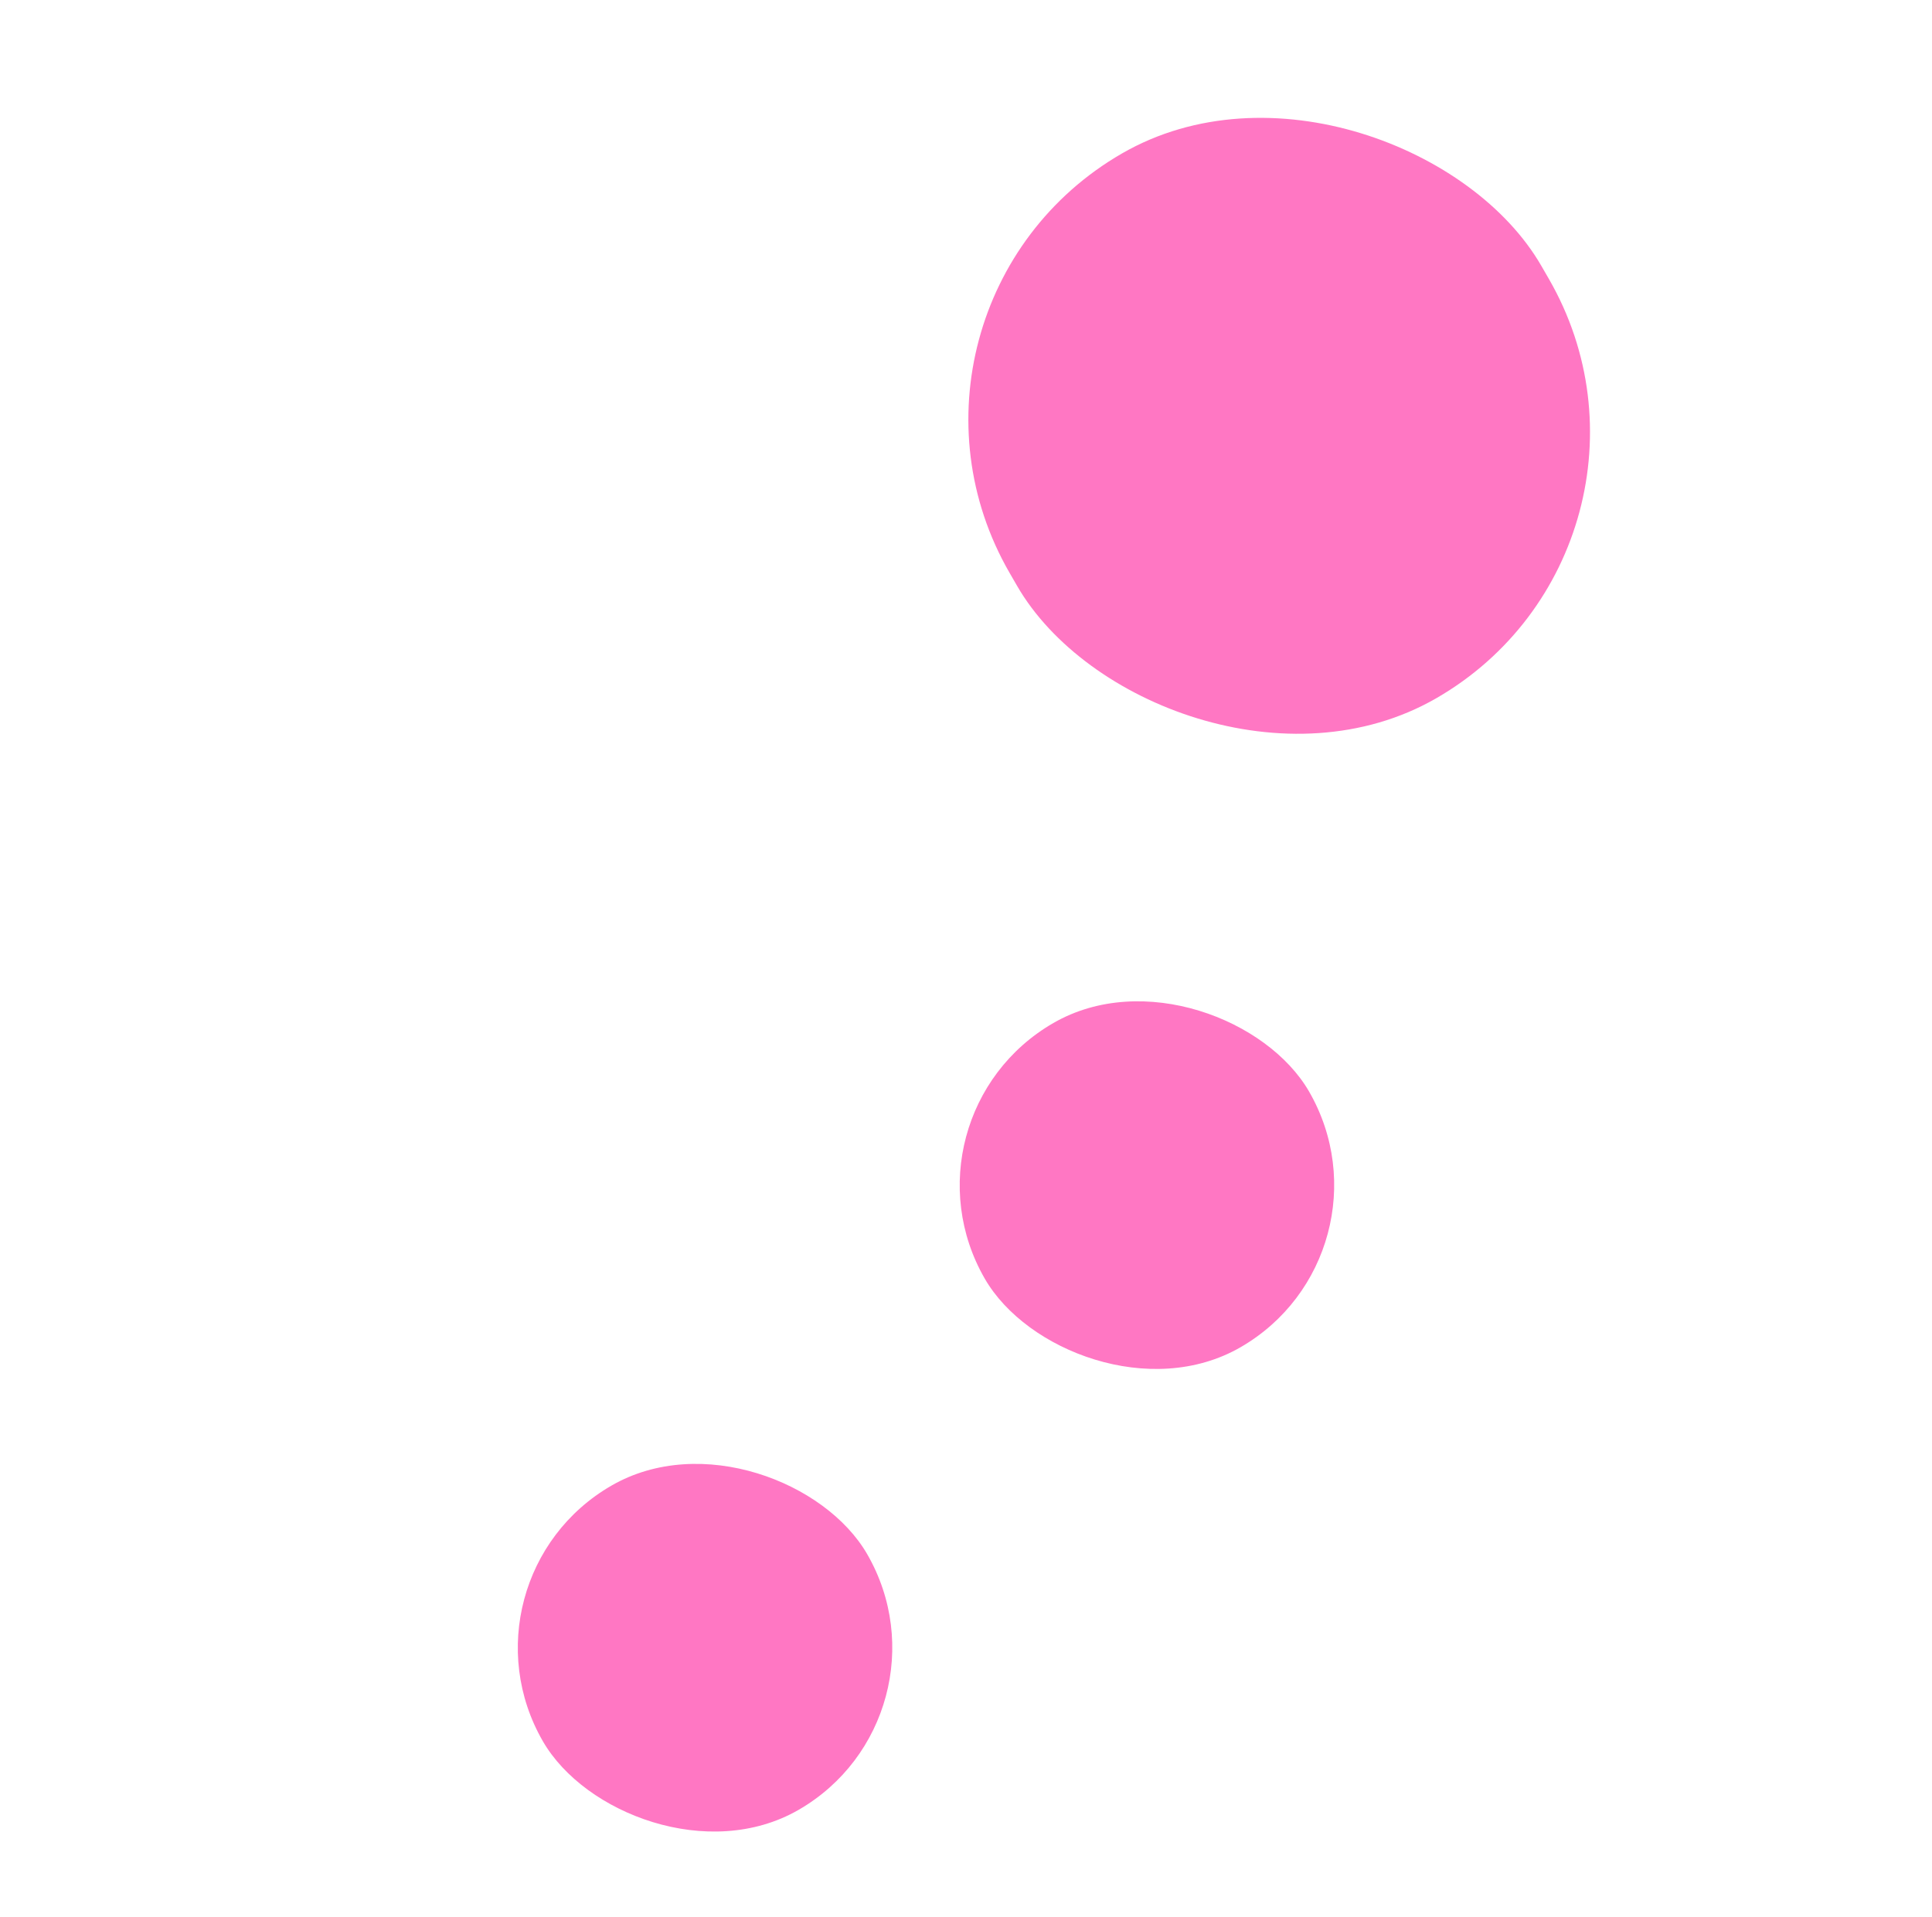 <svg width="129" height="128" viewBox="0 0 129 128" fill="none" xmlns="http://www.w3.org/2000/svg">
<rect x="113.665" y="36.373" width="41" height="42" rx="20.5" transform="rotate(150 113.665 36.373)" fill="#FF77C3"/>
<rect x="64.151" y="114.612" width="25" height="25" rx="12.5" transform="rotate(150 64.151 114.612)" fill="#FF77C3"/>
<rect x="93.657" y="83.72" width="25" height="25" rx="12.5" transform="rotate(150 93.657 83.72)" fill="#FF77C3"/>
</svg>
